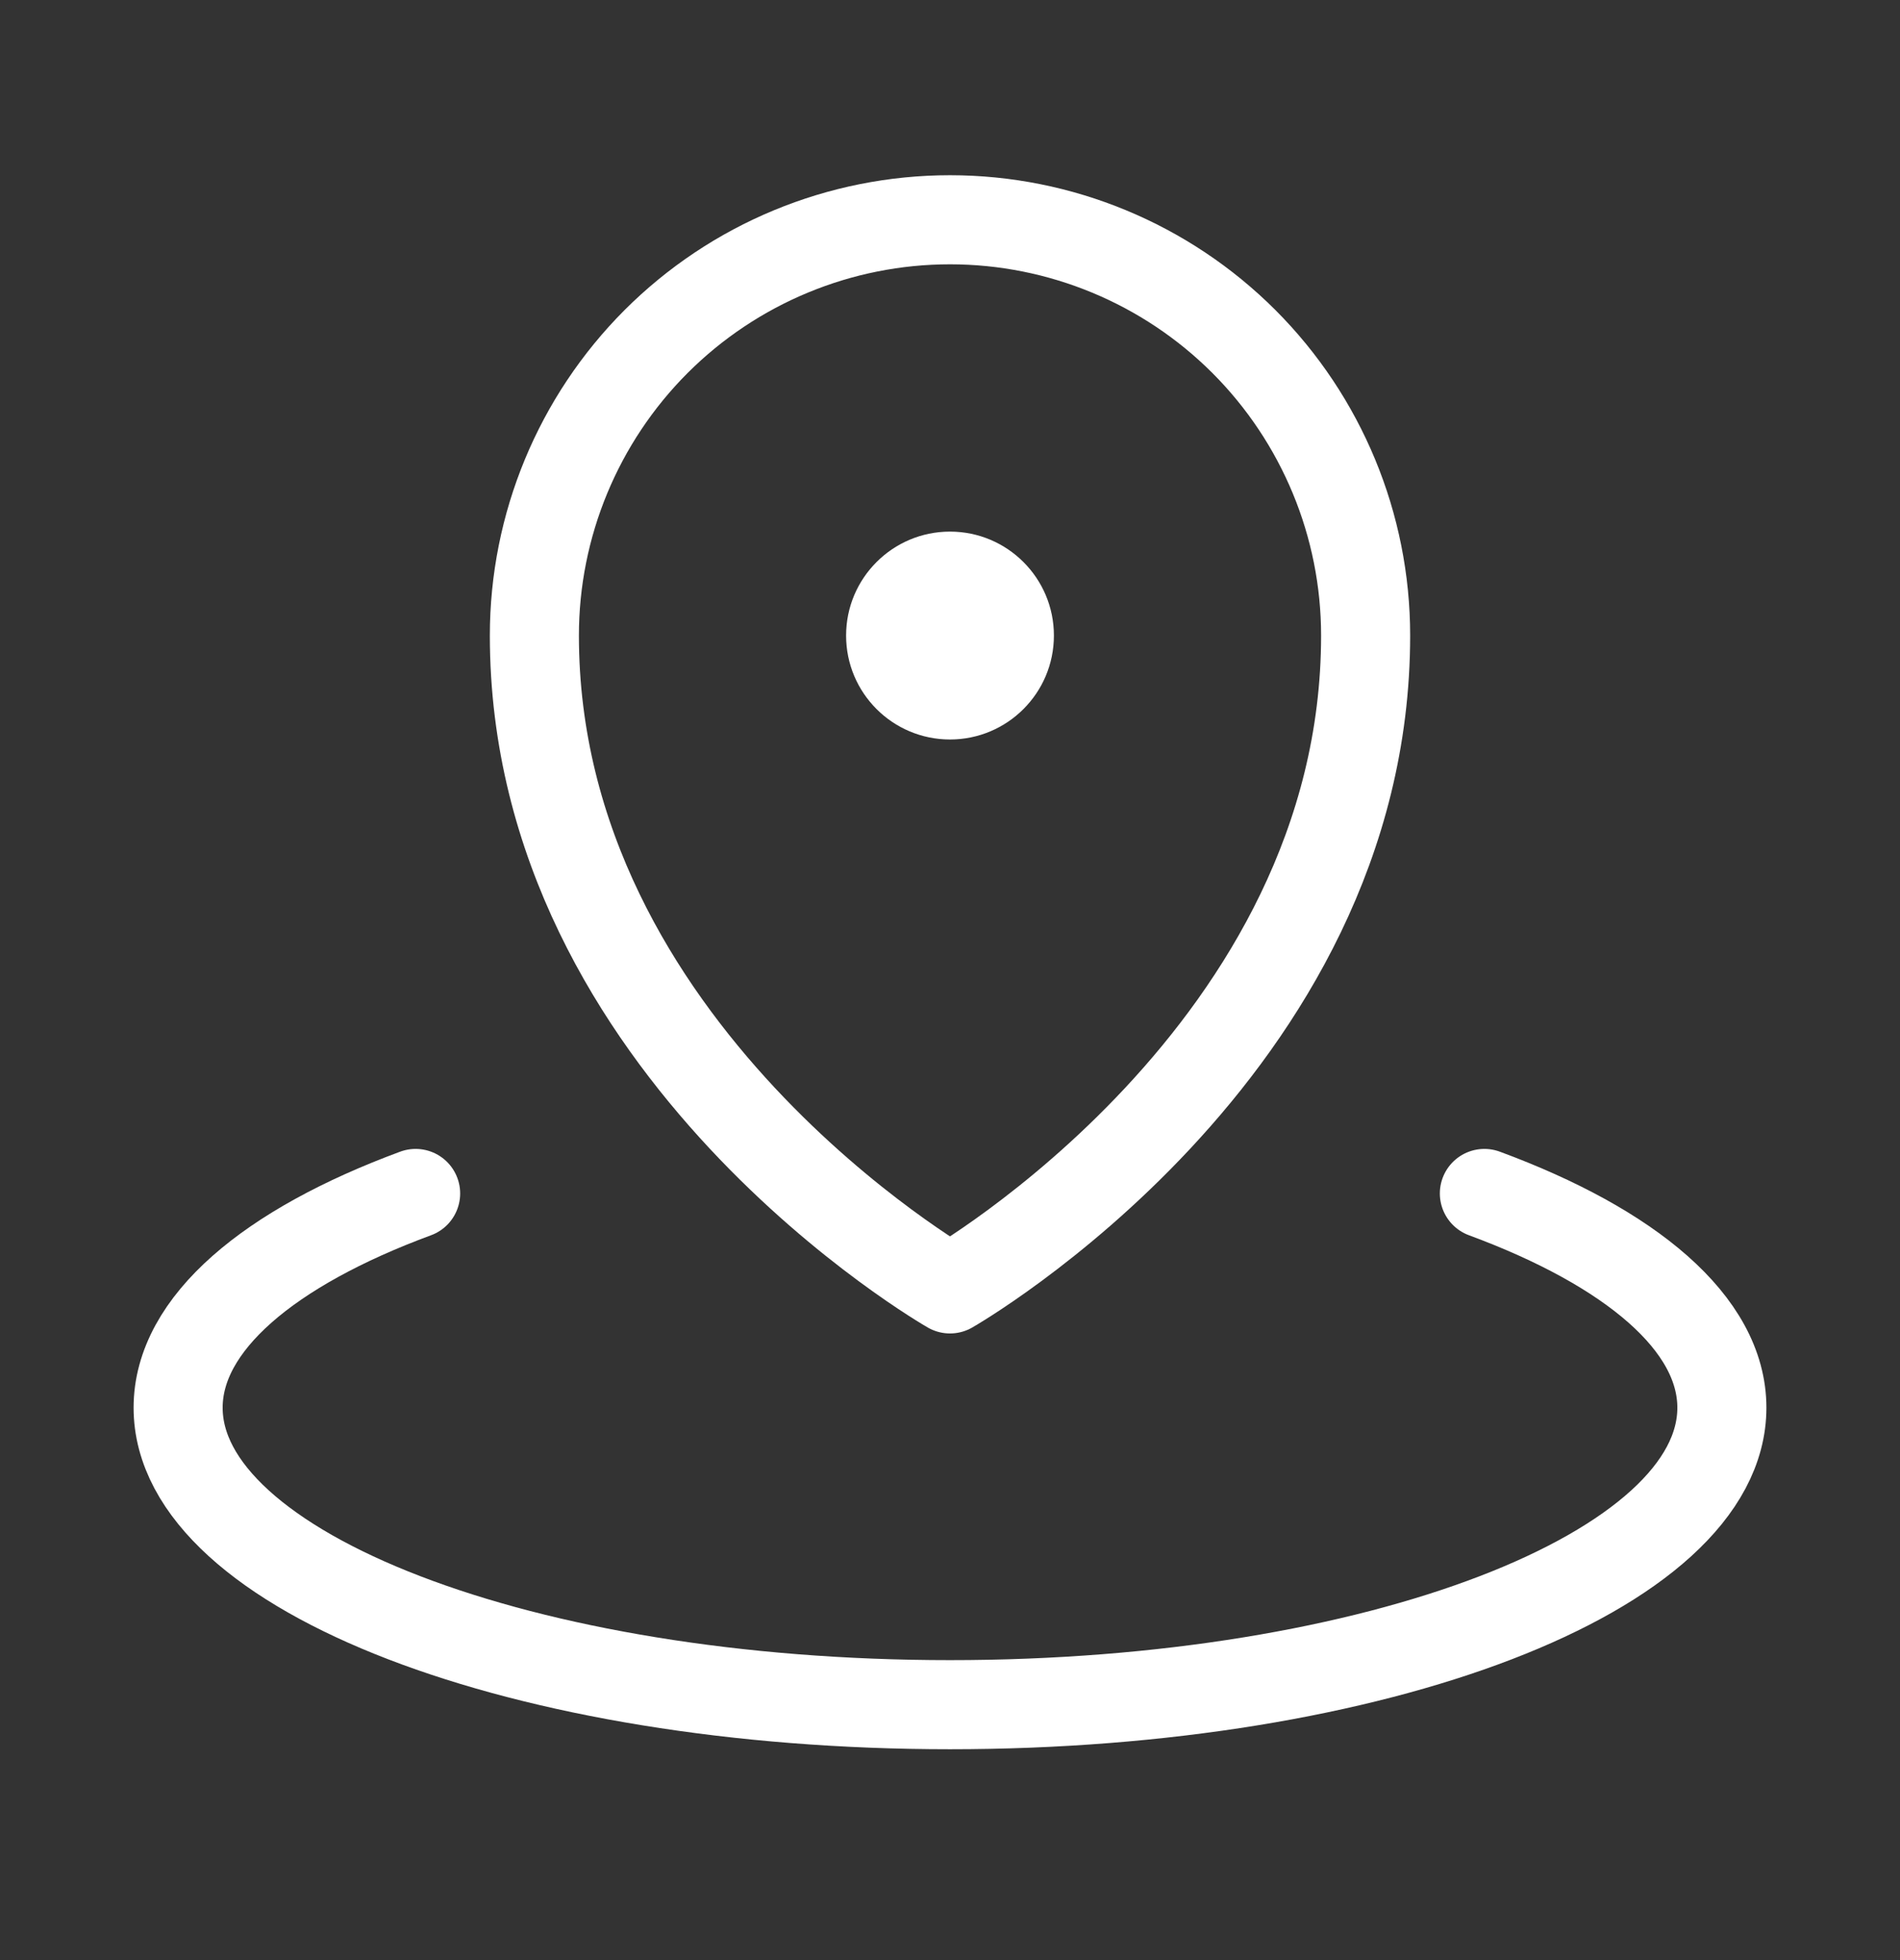 <svg width="32" height="33" viewBox="0 0 32 33" fill="none" xmlns="http://www.w3.org/2000/svg">
<rect x="0" y="0" width="32" height="33" fill="#333333" stroke="none"/>
<g clip-path="url(#clip0_20333_4567)">
<path d="M16 12.45C16.966 12.45 17.75 11.667 17.75 10.7C17.75 9.734 16.966 8.95 16 8.95C15.034 8.95 14.25 9.734 14.25 10.7C14.25 11.667 15.034 12.45 16 12.45Z" fill="white"/>
<path d="M23 10.7C23 17.7 16 21.7 16 21.7C16 21.7 9 17.7 9 10.7C9 8.844 9.738 7.063 11.05 5.75C12.363 4.438 14.143 3.7 16 3.7C17.857 3.7 19.637 4.438 20.95 5.75C22.262 7.063 23 8.844 23 10.7Z" stroke="white" stroke-width="1.5" stroke-linecap="round" stroke-linejoin="round"/>
<path d="M25 20.093C27.465 21.003 29 22.283 29 23.7C29 26.462 23.18 28.7 16 28.7C8.82 28.7 3 26.462 3 23.7C3 22.283 4.535 21.003 7 20.093" stroke="white" stroke-width="1.5" stroke-linecap="round" stroke-linejoin="round"/>
</g>
<defs>
<clipPath id="clip0_20333_4567">
<rect width="32" height="32" fill="white" transform="translate(0 0.7)"/>
</clipPath>
</defs>
</svg>
